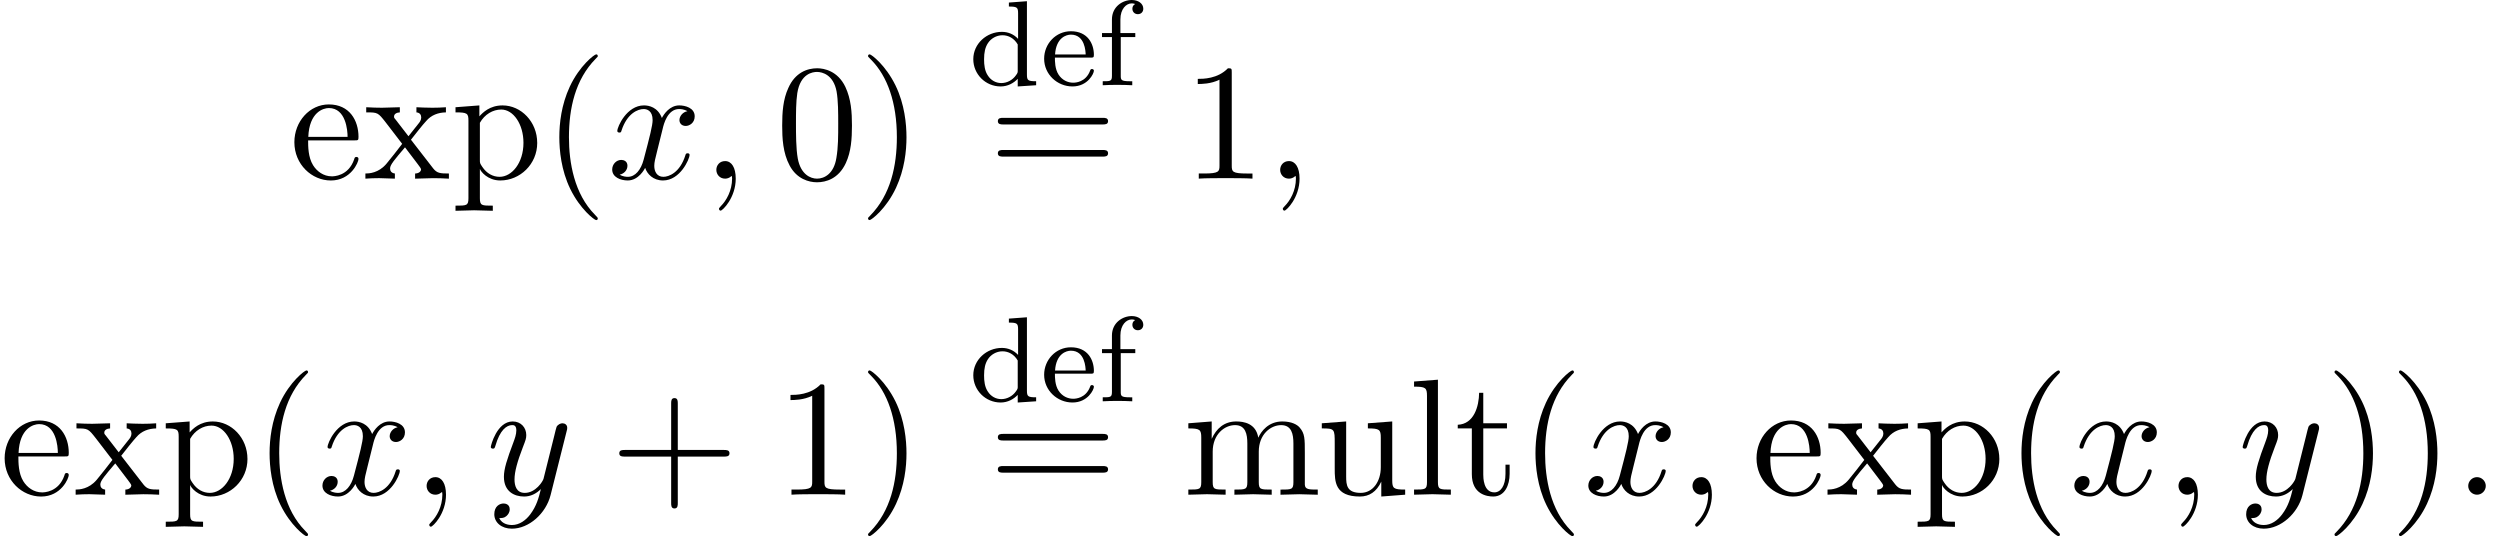 <?xml version='1.0' encoding='UTF-8'?>
<!-- This file was generated by dvisvgm 3.2.2 -->
<svg version='1.1' xmlns='http://www.w3.org/2000/svg' xmlns:xlink='http://www.w3.org/1999/xlink' width='164.573pt' height='35.293pt' viewBox='209.314 -36.631 164.573 35.293'>
<defs>
<path id='g0-47' d='m4.415 0v-.263c-.542 0-.606-.056-.606-.446v-4.822l-1.188 .088v.263c.542 0 .606 .056 .606 .446v1.682c-.279-.303-.654-.462-1.068-.462c-.996 0-1.881 .773-1.881 1.801c0 .98 .797 1.793 1.801 1.793c.47 0 .861-.223 1.124-.502v.502l1.211-.08zm-1.211-.988c0 .143 0 .175-.12 .335c-.223 .319-.59 .51-.964 .51c-.367 0-.685-.191-.877-.486c-.215-.311-.255-.701-.255-1.076c0-.462 .072-.789 .255-1.068c.191-.295 .55-.518 .956-.518c.383 0 .765 .191 1.004 .606v1.698z'/>
<path id='g0-50' d='m3.515-.956c0-.032-.024-.112-.128-.112c-.088 0-.104 .056-.12 .104c-.287 .773-.972 .797-1.116 .797c-.359 0-.725-.167-.964-.534s-.239-.877-.239-1.116h2.343c.175 0 .223 0 .223-.183c0-.709-.391-1.554-1.514-1.554c-.988 0-1.761 .821-1.761 1.809c0 1.028 .861 1.825 1.865 1.825c1.012 0 1.411-.853 1.411-1.036zm-.542-1.068h-2.016c.072-1.116 .749-1.307 1.044-1.307c.933 0 .964 1.124 .972 1.307z'/>
<path id='g0-55' d='m3.005-5.037c0-.343-.335-.574-.757-.574c-.598 0-1.307 .43-1.307 1.283v.893h-.654v.263h.654v2.55c0 .359-.096 .359-.606 .359v.263c.311-.024 .749-.024 .94-.024c.47 0 .486 0 1.004 .024v-.263h-.159c-.582 0-.598-.088-.598-.375v-2.534h.956v-.263h-.98v-.901c0-.693 .391-1.052 .741-1.052c.128 0 .199 .032 .231 .04c-.143 .072-.183 .207-.183 .311c0 .207 .151 .359 .359 .359c.215 0 .359-.151 .359-.359z'/>
<path id='g1-58' d='m2.095-.578c0-.316-.262-.578-.578-.578s-.578 .262-.578 .578s.262 .578 .578 .578s.578-.262 .578-.578z'/>
<path id='g1-59' d='m2.215-.011c0-.72-.273-1.145-.698-1.145c-.36 0-.578 .273-.578 .578c0 .295 .218 .578 .578 .578c.131 0 .273-.044 .382-.142c.033-.022 .055-.033 .055-.033s.022 .011 .022 .164c0 .807-.382 1.462-.742 1.822c-.12 .12-.12 .142-.12 .175c0 .076 .055 .12 .109 .12c.12 0 .993-.84 .993-2.116z'/>
<path id='g1-120' d='m5.411-1.56c0-.109-.098-.109-.131-.109c-.098 0-.12 .044-.142 .12c-.36 1.167-1.102 1.429-1.451 1.429c-.425 0-.6-.349-.6-.72c0-.24 .065-.48 .185-.96l.371-1.495c.065-.284 .316-1.287 1.08-1.287c.055 0 .316 0 .545 .142c-.305 .055-.524 .327-.524 .589c0 .175 .12 .382 .415 .382c.24 0 .589-.196 .589-.633c0-.567-.644-.72-1.015-.72c-.633 0-1.015 .578-1.145 .829c-.273-.72-.862-.829-1.178-.829c-1.135 0-1.756 1.407-1.756 1.68c0 .109 .131 .109 .131 .109c.087 0 .12-.022 .142-.12c.371-1.156 1.091-1.429 1.462-1.429c.207 0 .589 .098 .589 .731c0 .338-.185 1.069-.589 2.596c-.175 .676-.556 1.135-1.036 1.135c-.065 0-.316 0-.545-.142c.273-.055 .513-.284 .513-.589c0-.295-.24-.382-.404-.382c-.327 0-.6 .284-.6 .633c0 .502 .545 .72 1.025 .72c.72 0 1.113-.764 1.145-.829c.131 .404 .524 .829 1.178 .829c1.124 0 1.745-1.407 1.745-1.68z'/>
<path id='g1-121' d='m5.302-4.156c.044-.153 .044-.175 .044-.251c0-.196-.153-.295-.316-.295c-.109 0-.284 .065-.382 .229c-.022 .055-.109 .393-.153 .589l-.218 .873l-.491 1.964c-.044 .164-.513 .927-1.233 .927c-.556 0-.676-.48-.676-.884c0-.502 .185-1.178 .556-2.138c.175-.447 .218-.567 .218-.785c0-.491-.349-.895-.895-.895c-1.036 0-1.44 1.582-1.44 1.68c0 .109 .131 .109 .131 .109c.109 0 .12-.022 .175-.196c.295-1.025 .731-1.353 1.102-1.353c.087 0 .273 0 .273 .349c0 .273-.109 .556-.185 .764c-.436 1.156-.633 1.778-.633 2.291c0 .971 .687 1.298 1.331 1.298c.425 0 .796-.185 1.102-.491c-.142 .567-.273 1.102-.709 1.68c-.284 .371-.698 .687-1.2 .687c-.153 0-.644-.033-.829-.458c.175 0 .316 0 .469-.131c.109-.098 .218-.24 .218-.447c0-.338-.295-.382-.404-.382c-.251 0-.611 .175-.611 .709c0 .545 .48 .949 1.156 .949c1.124 0 2.247-.993 2.553-2.225l1.047-4.167z'/>
<path id='g2-40' d='m3.611 2.618c0-.033 0-.055-.185-.24c-1.364-1.375-1.713-3.436-1.713-5.105c0-1.898 .415-3.796 1.756-5.16c.142-.131 .142-.153 .142-.185c0-.076-.044-.109-.109-.109c-.109 0-1.091 .742-1.735 2.127c-.556 1.2-.687 2.411-.687 3.327c0 .851 .12 2.171 .72 3.404c.655 1.342 1.593 2.051 1.702 2.051c.065 0 .109-.033 .109-.109z'/>
<path id='g2-41' d='m3.153-2.727c0-.851-.12-2.171-.72-3.404c-.655-1.342-1.593-2.051-1.702-2.051c-.065 0-.109 .044-.109 .109c0 .033 0 .055 .207 .251c1.069 1.08 1.691 2.815 1.691 5.095c0 1.865-.404 3.785-1.756 5.16c-.142 .131-.142 .153-.142 .185c0 .065 .044 .109 .109 .109c.109 0 1.091-.742 1.735-2.127c.556-1.2 .687-2.411 .687-3.327z'/>
<path id='g2-43' d='m7.865-2.727c0-.218-.207-.218-.36-.218h-3.044v-3.055c0-.153 0-.36-.218-.36s-.218 .207-.218 .36v3.055h-3.055c-.153 0-.36 0-.36 .218s.207 .218 .36 .218h3.055v3.055c0 .153 0 .36 .218 .36s.218-.207 .218-.36v-3.055h3.044c.153 0 .36 0 .36-.218z'/>
<path id='g2-48' d='m5.018-3.491c0-.873-.055-1.745-.436-2.553c-.502-1.047-1.396-1.222-1.855-1.222c-.655 0-1.451 .284-1.898 1.298c-.349 .753-.404 1.604-.404 2.476c0 .818 .044 1.8 .491 2.629c.469 .884 1.265 1.102 1.8 1.102c.589 0 1.418-.229 1.898-1.265c.349-.753 .404-1.604 .404-2.465zm-.905-.131c0 .818 0 1.56-.12 2.258c-.164 1.036-.785 1.364-1.276 1.364c-.425 0-1.069-.273-1.265-1.32c-.12-.655-.12-1.658-.12-2.302c0-.698 0-1.418 .087-2.007c.207-1.298 1.025-1.396 1.298-1.396c.36 0 1.08 .196 1.287 1.276c.109 .611 .109 1.44 .109 2.127z'/>
<path id='g2-49' d='m4.571 0v-.338h-.349c-.982 0-1.015-.12-1.015-.524v-6.12c0-.262 0-.284-.251-.284c-.676 .698-1.636 .698-1.985 .698v.338c.218 0 .862 0 1.429-.284v5.651c0 .393-.033 .524-1.015 .524h-.349v.338c.382-.033 1.331-.033 1.767-.033s1.385 0 1.767 .033z'/>
<path id='g2-61' d='m7.865-3.785c0-.218-.207-.218-.36-.218h-6.535c-.153 0-.36 0-.36 .218s.207 .218 .371 .218h6.513c.164 0 .371 0 .371-.218zm0 2.116c0-.218-.207-.218-.371-.218h-6.513c-.164 0-.371 0-.371 .218s.207 .218 .36 .218h6.535c.153 0 .36 0 .36-.218z'/>
<path id='g2-101' d='m4.527-1.298c0-.109-.087-.131-.142-.131c-.098 0-.12 .065-.142 .153c-.382 1.124-1.364 1.124-1.473 1.124c-.545 0-.982-.327-1.233-.731c-.327-.524-.327-1.244-.327-1.636h3.044c.24 0 .273 0 .273-.229c0-1.08-.589-2.138-1.953-2.138c-1.265 0-2.269 1.124-2.269 2.487c0 1.462 1.145 2.52 2.4 2.52c1.331 0 1.822-1.211 1.822-1.418zm-.72-1.451h-2.585c.065-1.625 .982-1.898 1.353-1.898c1.124 0 1.233 1.473 1.233 1.898z'/>
<path id='g2-108' d='m2.782 0v-.338c-.731 0-.851 0-.851-.491v-6.742l-1.571 .12v.338c.764 0 .851 .076 .851 .611v5.673c0 .491-.12 .491-.851 .491v.338l1.211-.033l1.211 .033z'/>
<path id='g2-109' d='m8.869 0v-.338c-.567 0-.84 0-.851-.327v-2.084c0-.938 0-1.276-.338-1.669c-.153-.185-.513-.404-1.145-.404c-.916 0-1.396 .655-1.582 1.069c-.153-.949-.96-1.069-1.451-1.069c-.796 0-1.309 .469-1.615 1.145v-1.145l-1.538 .12v.338c.764 0 .851 .076 .851 .611v2.924c0 .491-.12 .491-.851 .491v.338l1.233-.033l1.222 .033v-.338c-.731 0-.851 0-.851-.491v-2.007c0-1.135 .775-1.745 1.473-1.745c.687 0 .807 .589 .807 1.211v2.542c0 .491-.12 .491-.851 .491v.338l1.233-.033l1.222 .033v-.338c-.731 0-.851 0-.851-.491v-2.007c0-1.135 .775-1.745 1.473-1.745c.687 0 .807 .589 .807 1.211v2.542c0 .491-.12 .491-.851 .491v.338l1.233-.033l1.222 .033z'/>
<path id='g2-112' d='m5.684-2.356c0-1.385-1.058-2.465-2.28-2.465c-.851 0-1.309 .48-1.527 .72v-.72l-1.571 .12v.338c.775 0 .851 .065 .851 .545v5.105c0 .491-.12 .491-.851 .491v.338l1.222-.033l1.233 .033v-.338c-.731 0-.851 0-.851-.491v-1.833v-.098c.055 .175 .513 .764 1.342 .764c1.298 0 2.433-1.069 2.433-2.476zm-.905 0c0 1.32-.764 2.236-1.571 2.236c-.436 0-.851-.218-1.145-.665c-.153-.229-.153-.24-.153-.458v-2.433c.316-.556 .851-.873 1.407-.873c.796 0 1.462 .96 1.462 2.193z'/>
<path id='g2-116' d='m3.622-1.353v-.622h-.273v.6c0 .807-.327 1.222-.731 1.222c-.731 0-.731-.993-.731-1.178v-3.033h1.56v-.338h-1.56v-2.007h-.273c-.011 .895-.338 2.062-1.407 2.105v.24h.927v3.011c0 1.342 1.015 1.473 1.407 1.473c.775 0 1.08-.775 1.08-1.473z'/>
<path id='g2-117' d='m5.836 0v-.338c-.764 0-.851-.076-.851-.611v-3.873l-1.604 .12v.338c.764 0 .851 .076 .851 .611v1.942c0 .949-.524 1.691-1.32 1.691c-.916 0-.96-.513-.96-1.08v-3.622l-1.604 .12v.338c.851 0 .851 .033 .851 1.004v1.636c0 .851 0 1.844 1.658 1.844c.611 0 1.091-.305 1.407-.982v.982l1.571-.12z'/>
<path id='g2-120' d='m5.629 0v-.338c-.589 0-.785-.022-1.036-.338l-1.462-1.887c.327-.415 .742-.949 1.004-1.233c.338-.393 .785-.556 1.298-.567v-.338c-.284 .022-.611 .033-.895 .033c-.327 0-.905-.022-1.047-.033v.338c.229 .022 .316 .164 .316 .338s-.109 .316-.164 .382l-.676 .851l-.851-1.102c-.098-.109-.098-.131-.098-.196c0-.164 .164-.262 .382-.273v-.338l-1.178 .033c-.229 0-.742-.011-1.036-.033v.338c.764 0 .775 .011 1.287 .665l1.08 1.407c-.513 .655-.513 .676-1.025 1.298c-.524 .633-1.167 .655-1.396 .655v.338c.284-.022 .622-.033 .905-.033l1.036 .033v-.338c-.24-.033-.316-.175-.316-.338c0-.24 .316-.6 .982-1.385l.829 1.091c.087 .12 .229 .295 .229 .36c0 .098-.098 .262-.393 .273v.338l1.178-.033c.295 0 .72 .011 1.047 .033z'/>
</defs>
<g id='page1'>
<use x='228.387' y='-24.871' xlink:href='#g2-101'/>
<use x='233.236' y='-24.871' xlink:href='#g2-120'/>
<use x='238.994' y='-24.871' xlink:href='#g2-112'/>
<use x='245.054' y='-24.871' xlink:href='#g2-40'/>
<use x='249.297' y='-24.871' xlink:href='#g1-120'/>
<use x='255.531' y='-24.871' xlink:href='#g1-59'/>
<use x='260.38' y='-24.871' xlink:href='#g2-48'/>
<use x='265.834' y='-24.871' xlink:href='#g2-41'/>
<use x='273.107' y='-31.02' xlink:href='#g0-47'/>
<use x='277.81' y='-31.02' xlink:href='#g0-50'/>
<use x='281.571' y='-31.02' xlink:href='#g0-55'/>
<use x='274.392' y='-24.871' xlink:href='#g2-61'/>
<use x='287.192' y='-24.871' xlink:href='#g2-49'/>
<use x='292.647' y='-24.871' xlink:href='#g1-59'/>
<use x='209.314' y='-4.065' xlink:href='#g2-101'/>
<use x='214.162' y='-4.065' xlink:href='#g2-120'/>
<use x='219.92' y='-4.065' xlink:href='#g2-112'/>
<use x='225.981' y='-4.065' xlink:href='#g2-40'/>
<use x='230.223' y='-4.065' xlink:href='#g1-120'/>
<use x='236.458' y='-4.065' xlink:href='#g1-59'/>
<use x='241.307' y='-4.065' xlink:href='#g1-121'/>
<use x='249.471' y='-4.065' xlink:href='#g2-43'/>
<use x='260.38' y='-4.065' xlink:href='#g2-49'/>
<use x='265.834' y='-4.065' xlink:href='#g2-41'/>
<use x='273.107' y='-10.214' xlink:href='#g0-47'/>
<use x='277.81' y='-10.214' xlink:href='#g0-50'/>
<use x='281.571' y='-10.214' xlink:href='#g0-55'/>
<use x='274.392' y='-4.065' xlink:href='#g2-61'/>
<use x='287.192' y='-4.065' xlink:href='#g2-109'/>
<use x='295.979' y='-4.065' xlink:href='#g2-117'/>
<use x='302.04' y='-4.065' xlink:href='#g2-108'/>
<use x='305.07' y='-4.065' xlink:href='#g2-116'/>
<use x='309.313' y='-4.065' xlink:href='#g2-40'/>
<use x='313.555' y='-4.065' xlink:href='#g1-120'/>
<use x='319.79' y='-4.065' xlink:href='#g1-59'/>
<use x='324.639' y='-4.065' xlink:href='#g2-101'/>
<use x='329.487' y='-4.065' xlink:href='#g2-120'/>
<use x='335.245' y='-4.065' xlink:href='#g2-112'/>
<use x='341.306' y='-4.065' xlink:href='#g2-40'/>
<use x='345.548' y='-4.065' xlink:href='#g1-120'/>
<use x='351.783' y='-4.065' xlink:href='#g1-59'/>
<use x='356.631' y='-4.065' xlink:href='#g1-121'/>
<use x='362.371' y='-4.065' xlink:href='#g2-41'/>
<use x='366.614' y='-4.065' xlink:href='#g2-41'/>
<use x='370.856' y='-4.065' xlink:href='#g1-58'/>
</g>
</svg>
